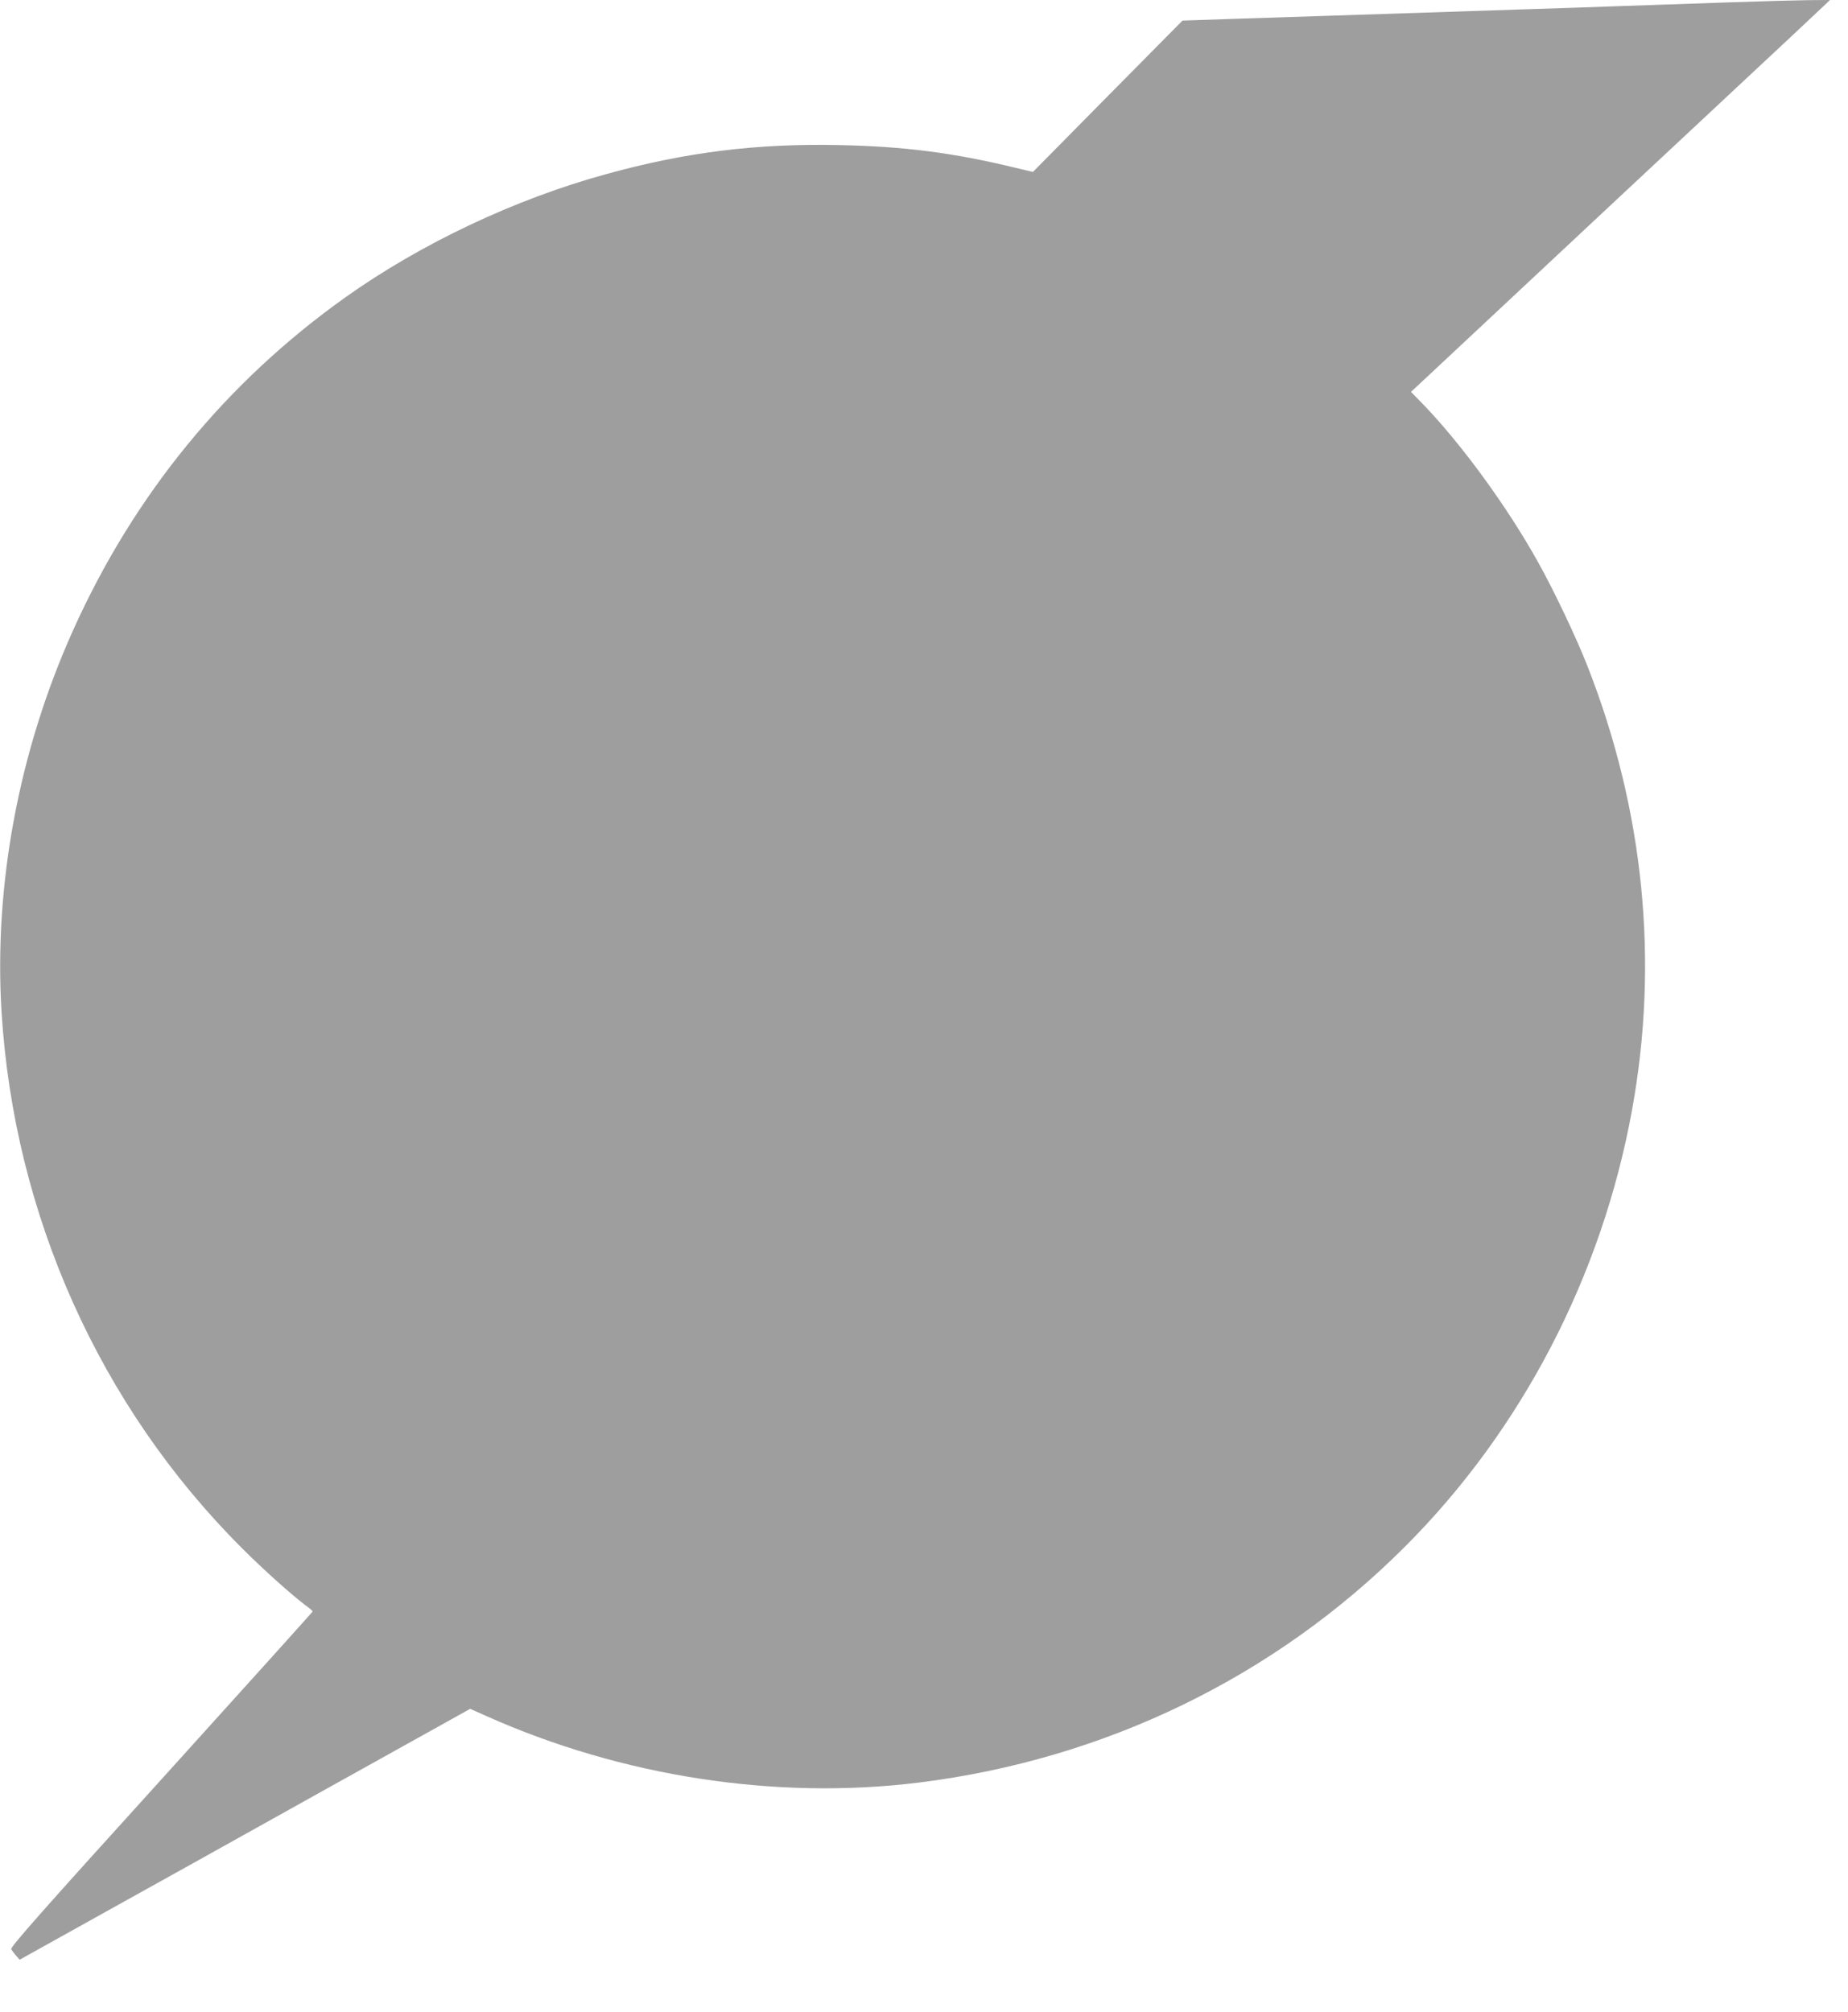 <?xml version="1.0" standalone="no"?>
<!DOCTYPE svg PUBLIC "-//W3C//DTD SVG 20010904//EN"
 "http://www.w3.org/TR/2001/REC-SVG-20010904/DTD/svg10.dtd">
<svg version="1.0" xmlns="http://www.w3.org/2000/svg"
 width="1176pt" height="1280pt" viewBox="0 0 1176 1280"
 preserveAspectRatio="xMidYMid meet">
<g transform="translate(0,1280) scale(0.1,-0.1)"
fill="#9e9e9e" stroke="none">
<path d="M11005 12785 c-198 -7 -513 -18 -700 -24 -187 -7 -468 -16 -625 -21
-157 -5 -429 -14 -605 -20 -176 -6 -450 -15 -610 -20 -159 -5 -436 -14 -615
-20 l-325 -11 -476 -481 -476 -482 -113 27 c-391 95 -710 136 -1121 144 -525
11 -974 -45 -1479 -184 -581 -159 -1178 -441 -1660 -783 -761 -541 -1348
-1258 -1736 -2122 -344 -765 -504 -1620 -454 -2428 80 -1288 624 -2503 1526
-3405 137 -138 322 -303 409 -368 24 -17 44 -35 45 -38 0 -3 -434 -484 -964
-1070 -741 -817 -962 -1067 -955 -1079 5 -8 19 -27 31 -41 l23 -26 530 295
c292 162 937 521 1433 798 l904 503 101 -45 c863 -386 1845 -537 2755 -424
1182 147 2263 671 3092 1500 743 742 1253 1722 1445 2775 173 946 77 1910
-282 2825 -70 180 -218 491 -316 665 -196 352 -487 750 -729 1001 l-79 81 213
199 c256 240 1945 1818 2207 2062 102 96 199 187 216 203 l30 29 -140 -1 c-77
-1 -302 -7 -500 -14z"/>
</g>
</svg>
